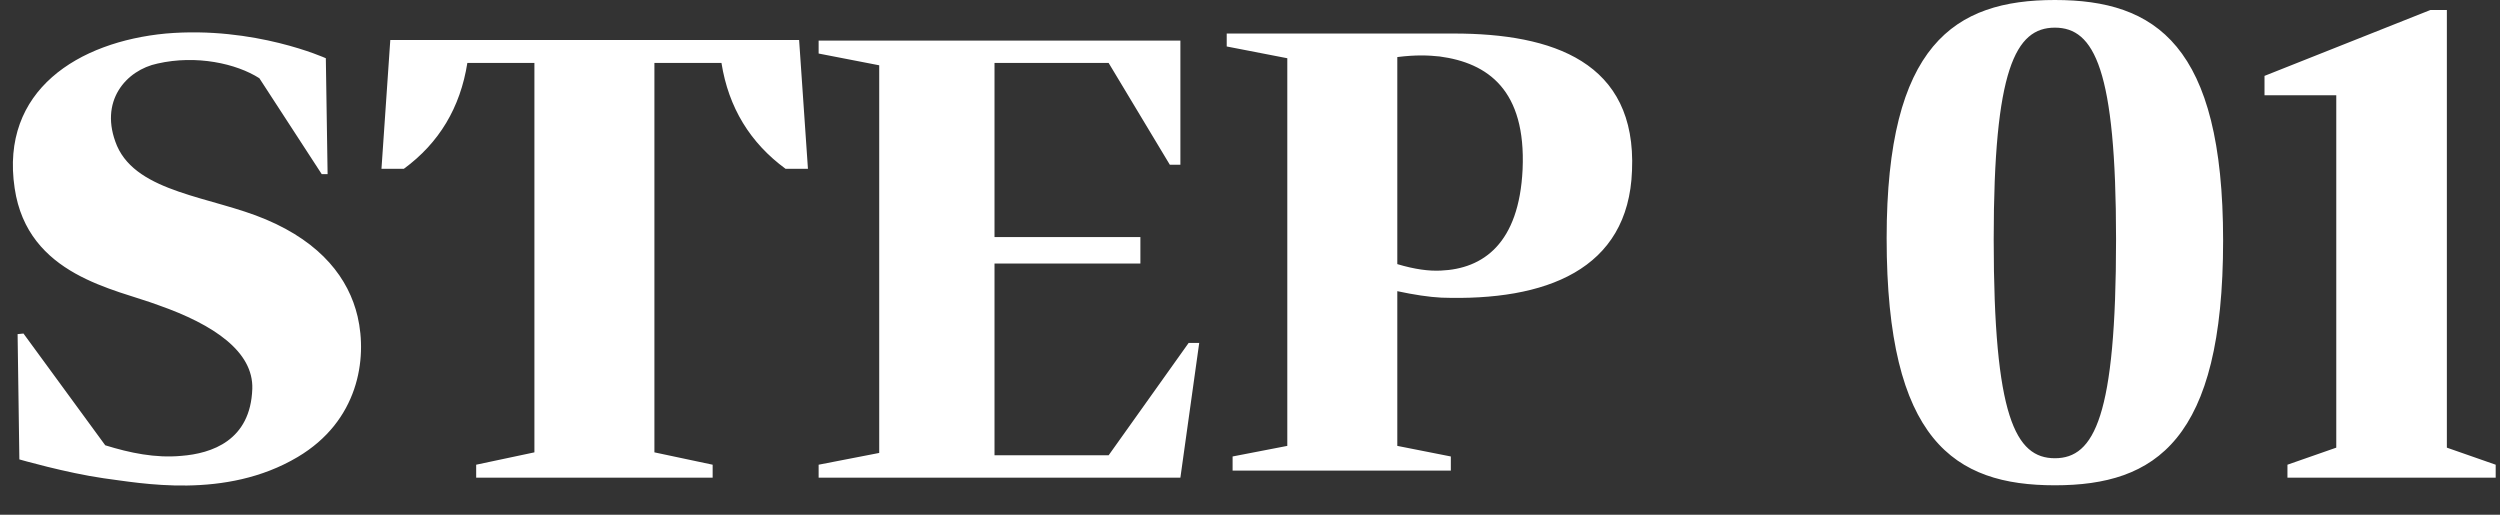 <svg width="102" height="21" viewBox="0 0 102 21" fill="none" xmlns="http://www.w3.org/2000/svg">
<rect x="0" y="0" width="102" height="21" fill="#333333" stroke="none"/>
<path d="M10.582 3.192C9.646 2.592 8.014 2.232 6.43 2.592C5.158 2.856 4.006 4.128 4.774 5.952C5.614 7.872 8.638 8.016 10.846 8.952C13.126 9.912 14.23 11.376 14.59 12.912C14.998 14.664 14.614 17.184 12.142 18.648C9.19 20.4 5.71 19.704 4.222 19.512C2.71 19.296 0.79 18.744 0.79 18.744L0.718 13.632L0.958 13.608L4.294 18.168C5.302 18.48 6.334 18.696 7.39 18.6C8.638 18.504 10.222 17.976 10.294 15.864C10.342 14.352 8.734 13.248 6.478 12.456C4.702 11.784 1.126 11.256 0.598 7.68C-0.002 3.672 3.214 1.704 6.766 1.368C10.39 1.056 13.294 2.376 13.294 2.376L13.366 7.104H13.126L10.582 3.192ZM26.7 2.568V18.456L29.076 18.96V19.488H19.428V18.96L21.804 18.456V2.568H19.068C18.78 4.392 17.916 5.832 16.476 6.888H15.564L15.924 1.632H32.604L32.964 6.888H32.052C30.612 5.832 29.724 4.392 29.436 2.568H26.7ZM33.4 19.488V18.96L35.872 18.48V2.664L33.4 2.184V1.656H48.16V6.72H47.728L45.232 2.568H40.576V9.672H46.528V10.752H40.576V18.576H45.232L48.496 13.992H48.928L48.16 19.488H33.4ZM57.01 18.192L59.194 18.624V19.2H50.29V18.624L52.522 18.192V2.376L50.05 1.896V1.368H59.314C63.346 1.368 66.778 2.52 66.586 6.96C66.442 11.016 63.058 12.288 58.81 12.144C58.306 12.12 57.682 12.024 57.01 11.88V18.192ZM58.786 11.04C60.514 10.968 61.978 9.936 62.122 6.912C62.266 3.672 60.706 2.568 58.738 2.304C58.282 2.256 57.778 2.232 57.01 2.328V10.776C57.73 10.992 58.306 11.064 58.786 11.04ZM76.975 9.72C76.975 1.824 79.735 -7.9155e-05 83.839 -7.9155e-05C87.943 -7.9155e-05 90.703 1.824 90.703 9.816C90.703 17.976 87.943 19.8 83.839 19.8C79.735 19.8 76.975 17.976 76.975 9.72ZM81.343 9.768C81.343 16.992 82.231 18.696 83.839 18.696C85.447 18.696 86.335 16.992 86.335 9.768C86.335 2.832 85.447 1.128 83.839 1.128C82.231 1.128 81.343 2.832 81.343 9.768ZM95.32 3.888H92.392V3.096L99.16 0.408H99.832V18.264L101.824 18.96V19.488H93.328V18.96L95.32 18.264V3.888Z" fill="white"/>
</svg>
